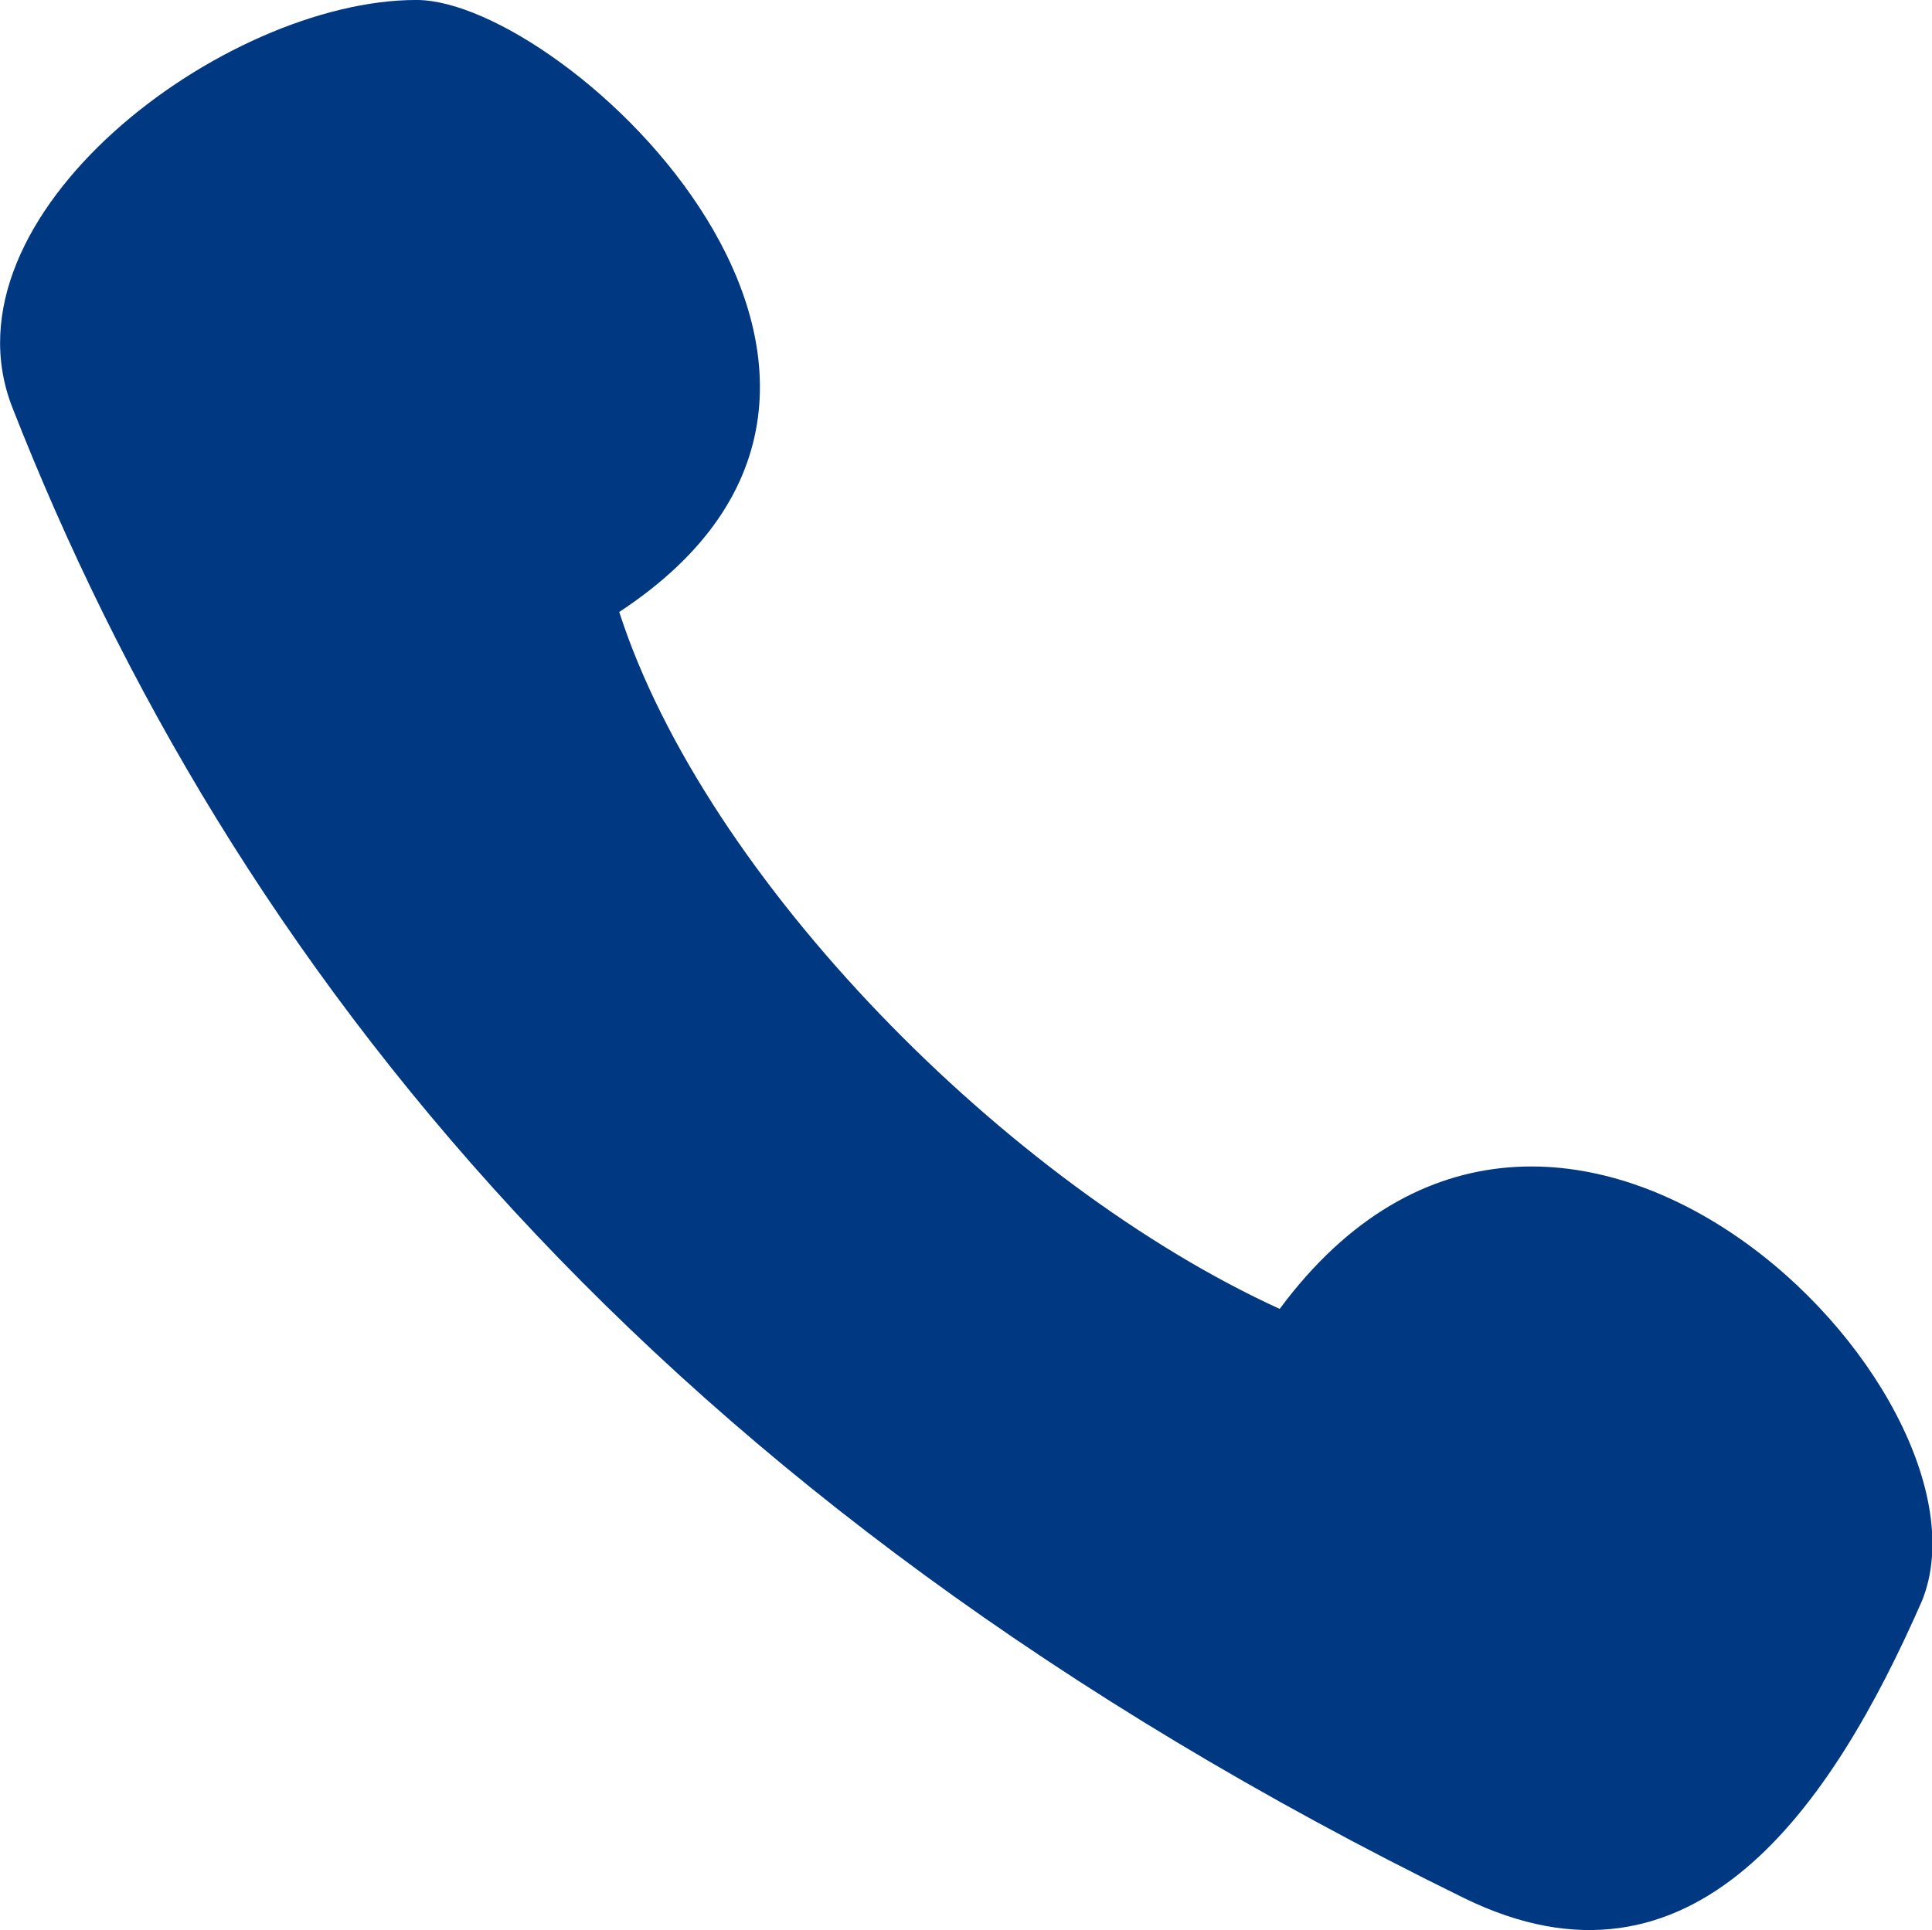 <svg xmlns="http://www.w3.org/2000/svg" width="95.031" height="94.969"><path d="M23.424 3.03c7.341 0 27.38 18.654 9.973 30.11 4.237 13.145 19.131 28.192 32.487 34.288 13.616-18.387 35.729 4.063 31.6 14.346-4.471 10.21-11.277 20.16-22.544 14.635C34.908 76.776 14.265 50.437 3.547 23.082-.152 13.642 13.952 3.025 23.424 3.03" style="fill:#003882;fill-rule:evenodd" transform="translate(-2.938 -3.031)"/></svg>
